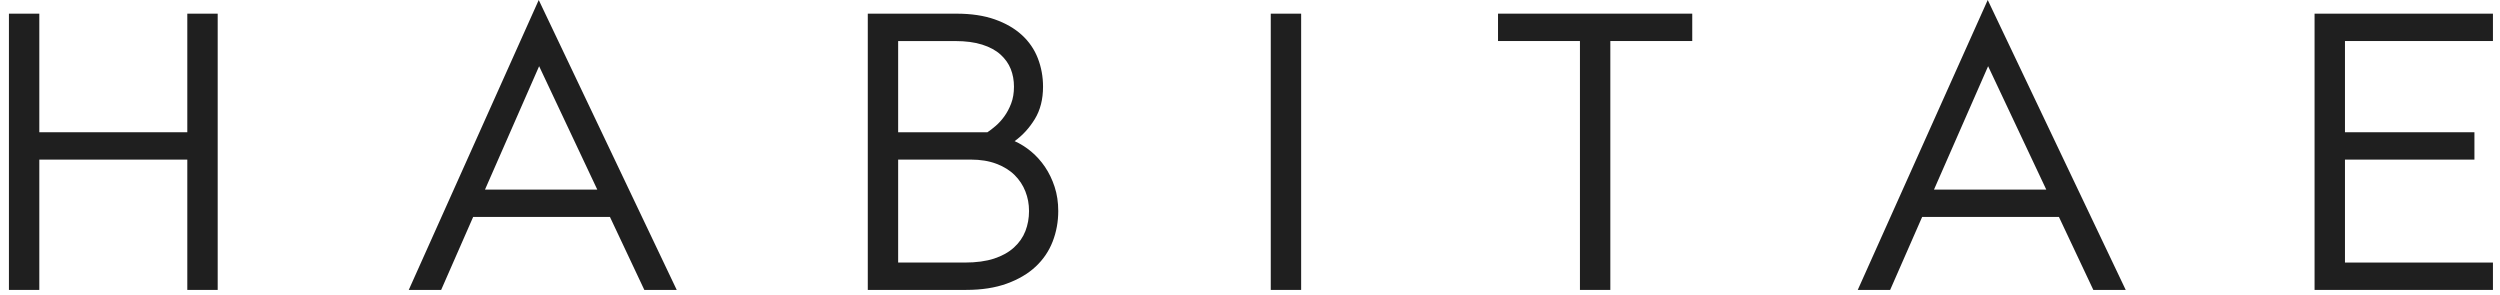 <svg width="280" height="33" viewBox="0 0 280 33" fill="none" xmlns="http://www.w3.org/2000/svg">
<rect width="280" height="33" fill="white"/>
<path d="M222.626 0L238.081 32.471H234.453L230.601 24.298H215.28L211.697 32.471H208.068L222.626 0ZM229.181 21.232L222.669 7.414L216.608 21.232H229.181Z" fill="#1F1F1F"/>
<path d="M176.954 4.595H167.778V1.529H189.532V4.595H180.357V32.471H176.954V4.595Z" fill="#1F1F1F"/>
<path d="M142.325 1.531H145.728V32.471H142.325V1.531Z" fill="#1F1F1F"/>
<path d="M97.19 1.531H107.139C108.782 1.531 110.21 1.746 111.419 2.172C112.629 2.601 113.638 3.182 114.444 3.918C115.251 4.655 115.848 5.525 116.237 6.526C116.625 7.528 116.82 8.589 116.82 9.708C116.82 11.123 116.512 12.331 115.901 13.332C115.289 14.335 114.535 15.159 113.638 15.807C114.295 16.102 114.915 16.493 115.498 16.979C116.08 17.465 116.596 18.04 117.045 18.702C117.493 19.365 117.852 20.11 118.12 20.934C118.39 21.759 118.524 22.658 118.524 23.63C118.524 24.839 118.315 25.98 117.897 27.055C117.479 28.132 116.843 29.066 115.993 29.862C115.14 30.658 114.065 31.291 112.766 31.763C111.466 32.235 109.949 32.469 108.218 32.469H97.192V1.531H97.19ZM110.592 14.812C110.862 14.634 111.169 14.398 111.516 14.102C111.86 13.806 112.184 13.452 112.484 13.036C112.784 12.622 113.04 12.141 113.25 11.593C113.459 11.045 113.565 10.416 113.565 9.706C113.565 8.996 113.445 8.337 113.204 7.729C112.963 7.123 112.58 6.582 112.055 6.108C111.53 5.634 110.846 5.264 110.006 4.998C109.165 4.732 108.159 4.598 106.989 4.598H100.593V14.816H110.592V14.812ZM108.057 29.406C109.345 29.406 110.44 29.258 111.339 28.962C112.237 28.666 112.981 28.252 113.565 27.72C114.149 27.187 114.576 26.574 114.846 25.878C115.115 25.184 115.251 24.437 115.251 23.639C115.251 22.841 115.117 22.14 114.846 21.444C114.576 20.75 114.17 20.135 113.633 19.603C113.093 19.07 112.411 18.649 111.587 18.339C110.762 18.029 109.811 17.874 108.732 17.874H100.593V29.404H108.057V29.406Z" fill="#1F1F1F"/>
<path d="M60.339 0L75.794 32.471H72.165L68.314 24.298H52.993L49.409 32.471H45.781L60.339 0ZM66.894 21.232L60.382 7.414L54.32 21.232H66.894Z" fill="#1F1F1F"/>
<path d="M279.209 4.595V1.531H262.598H259.231V32.471H262.636H279.209V29.406H262.636V17.876H277.136V14.812H262.636V4.595H279.209Z" fill="#1F1F1F"/>
<path d="M1 1.531H4.403V14.812H20.978V1.531H24.381V32.471H20.978V17.876H4.403V32.471H1V1.531Z" fill="#1F1F1F"/>
</svg>

